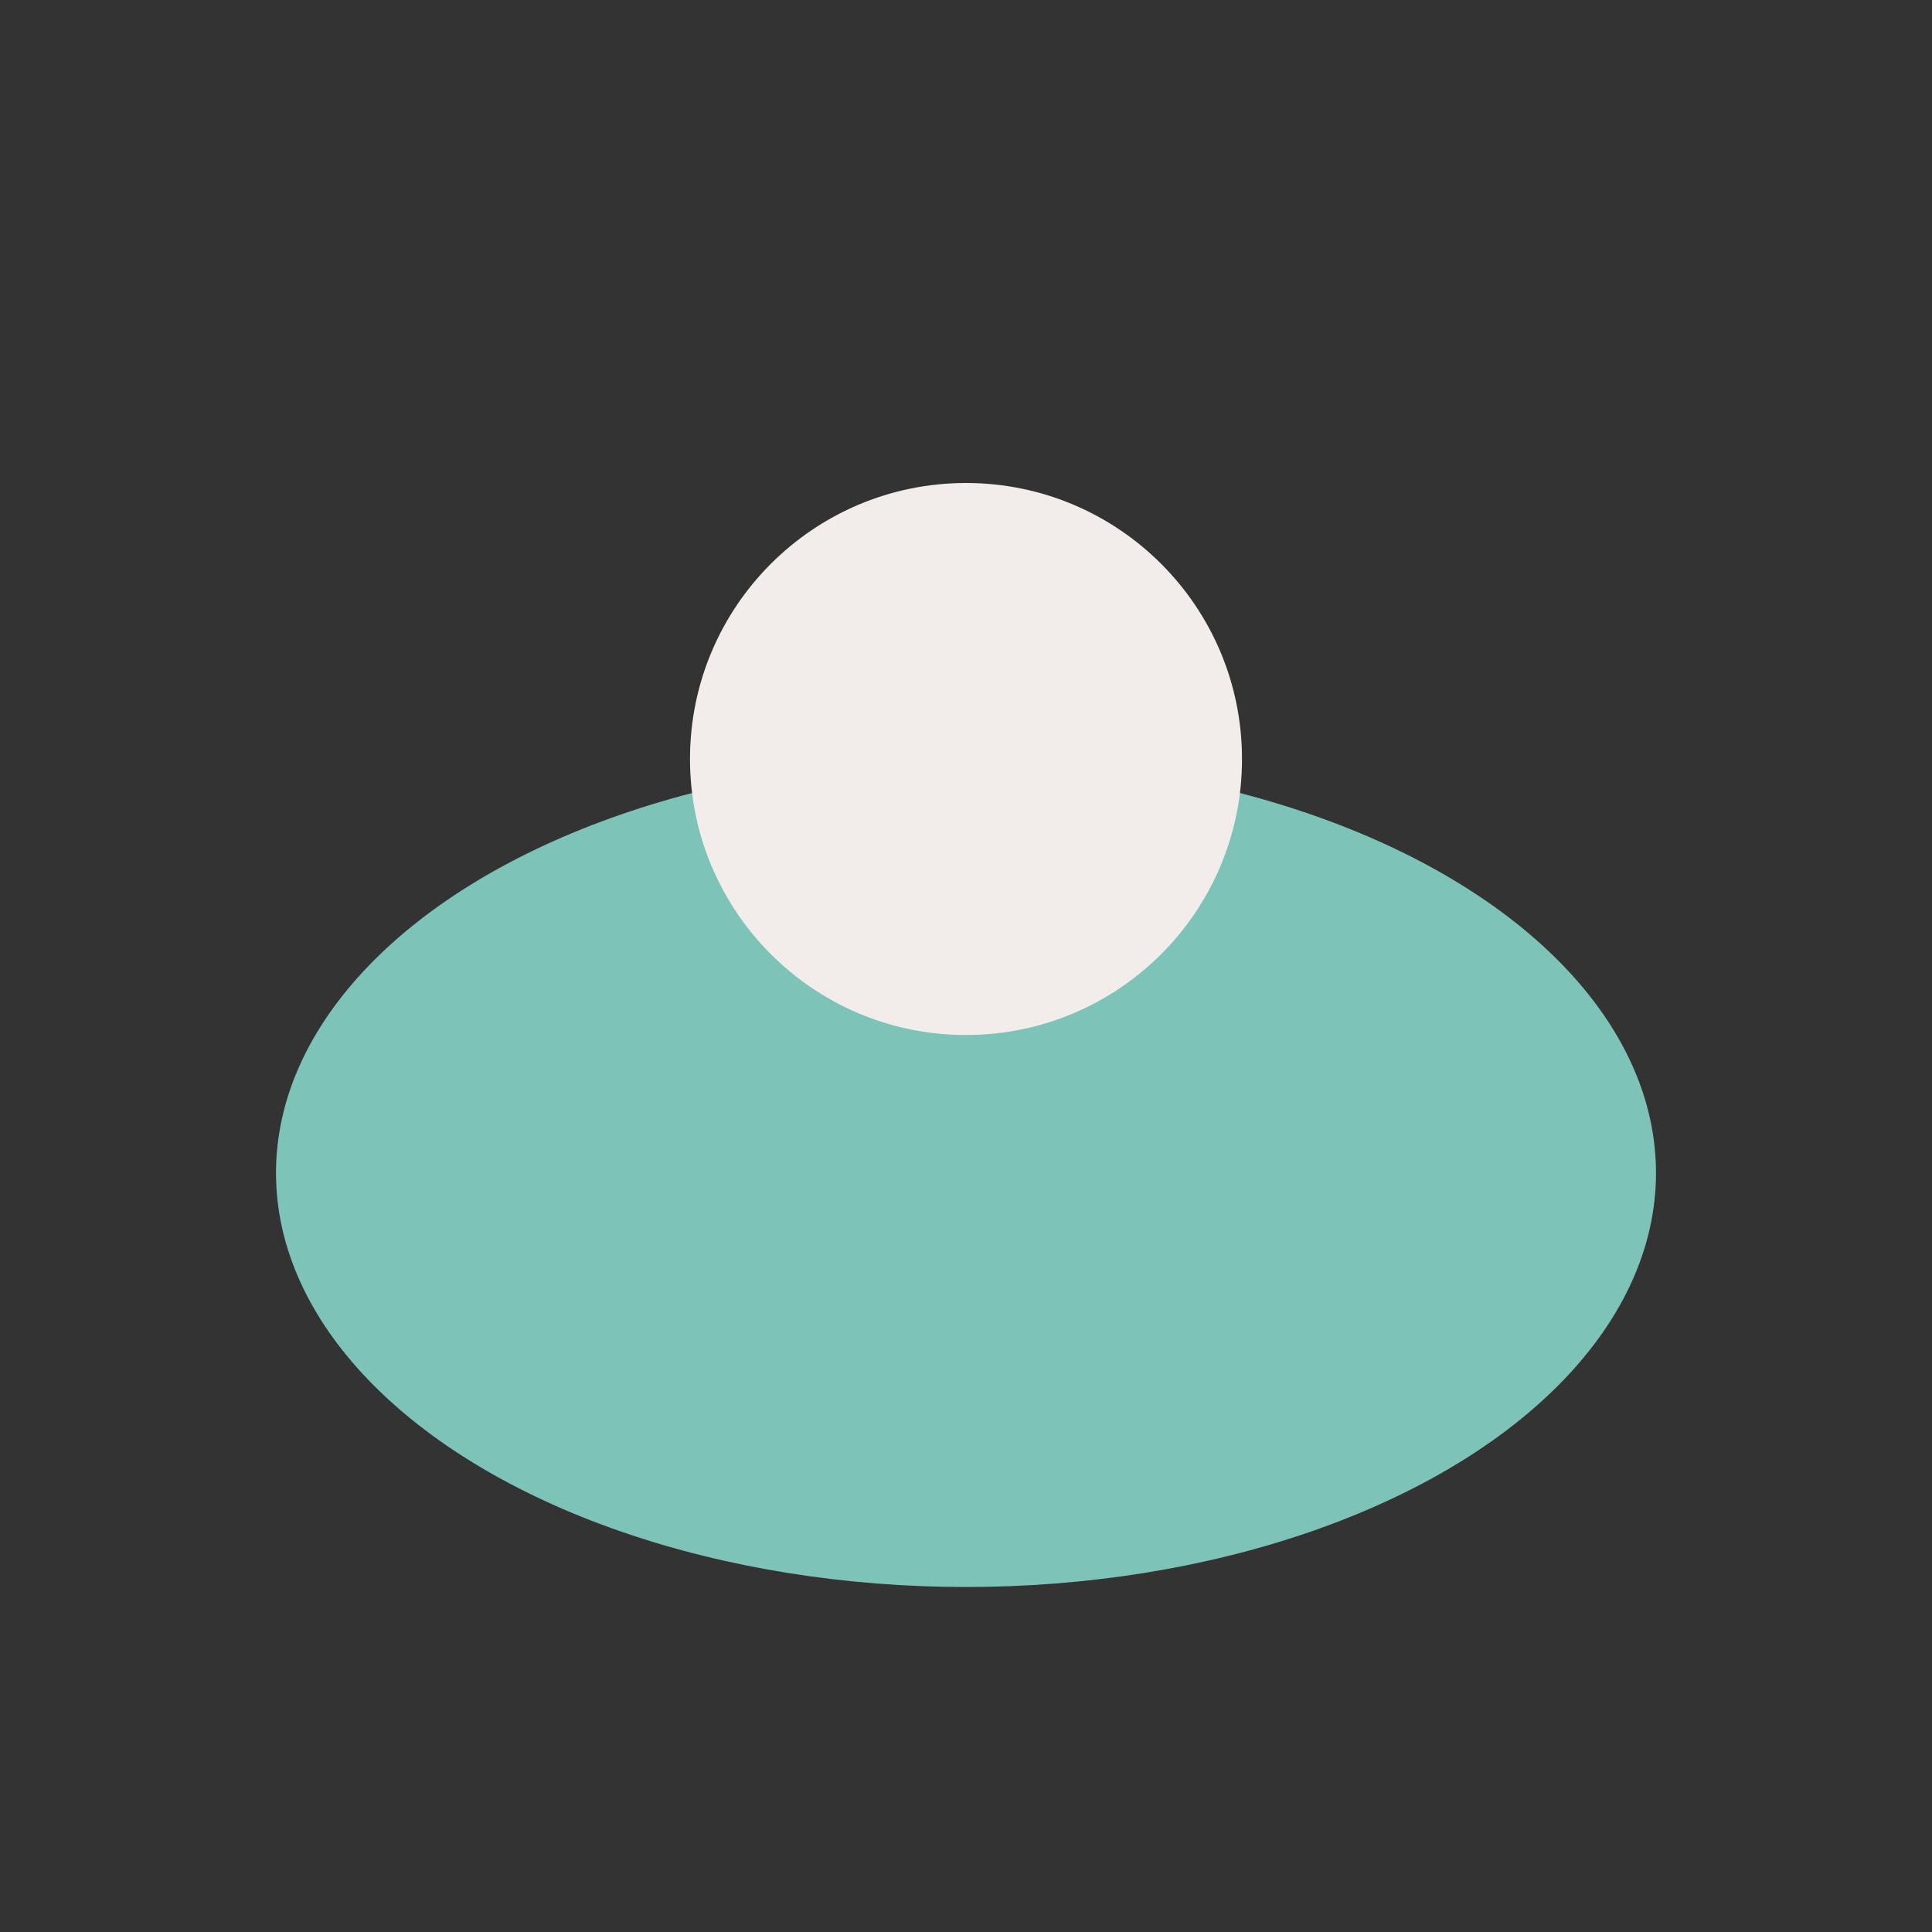 <?xml version="1.0" encoding="UTF-8"?>
<svg xmlns="http://www.w3.org/2000/svg" width="28" height="28" viewBox="0 0 28 28"><rect x="0" y="0" width="28" height="28" fill="#333333" stroke="none"/><ellipse cx="14" cy="17" rx="10" ry="6" fill="#7DC3B8"/><circle cx="14" cy="11" r="4" fill="#F2EDEB"/></svg>